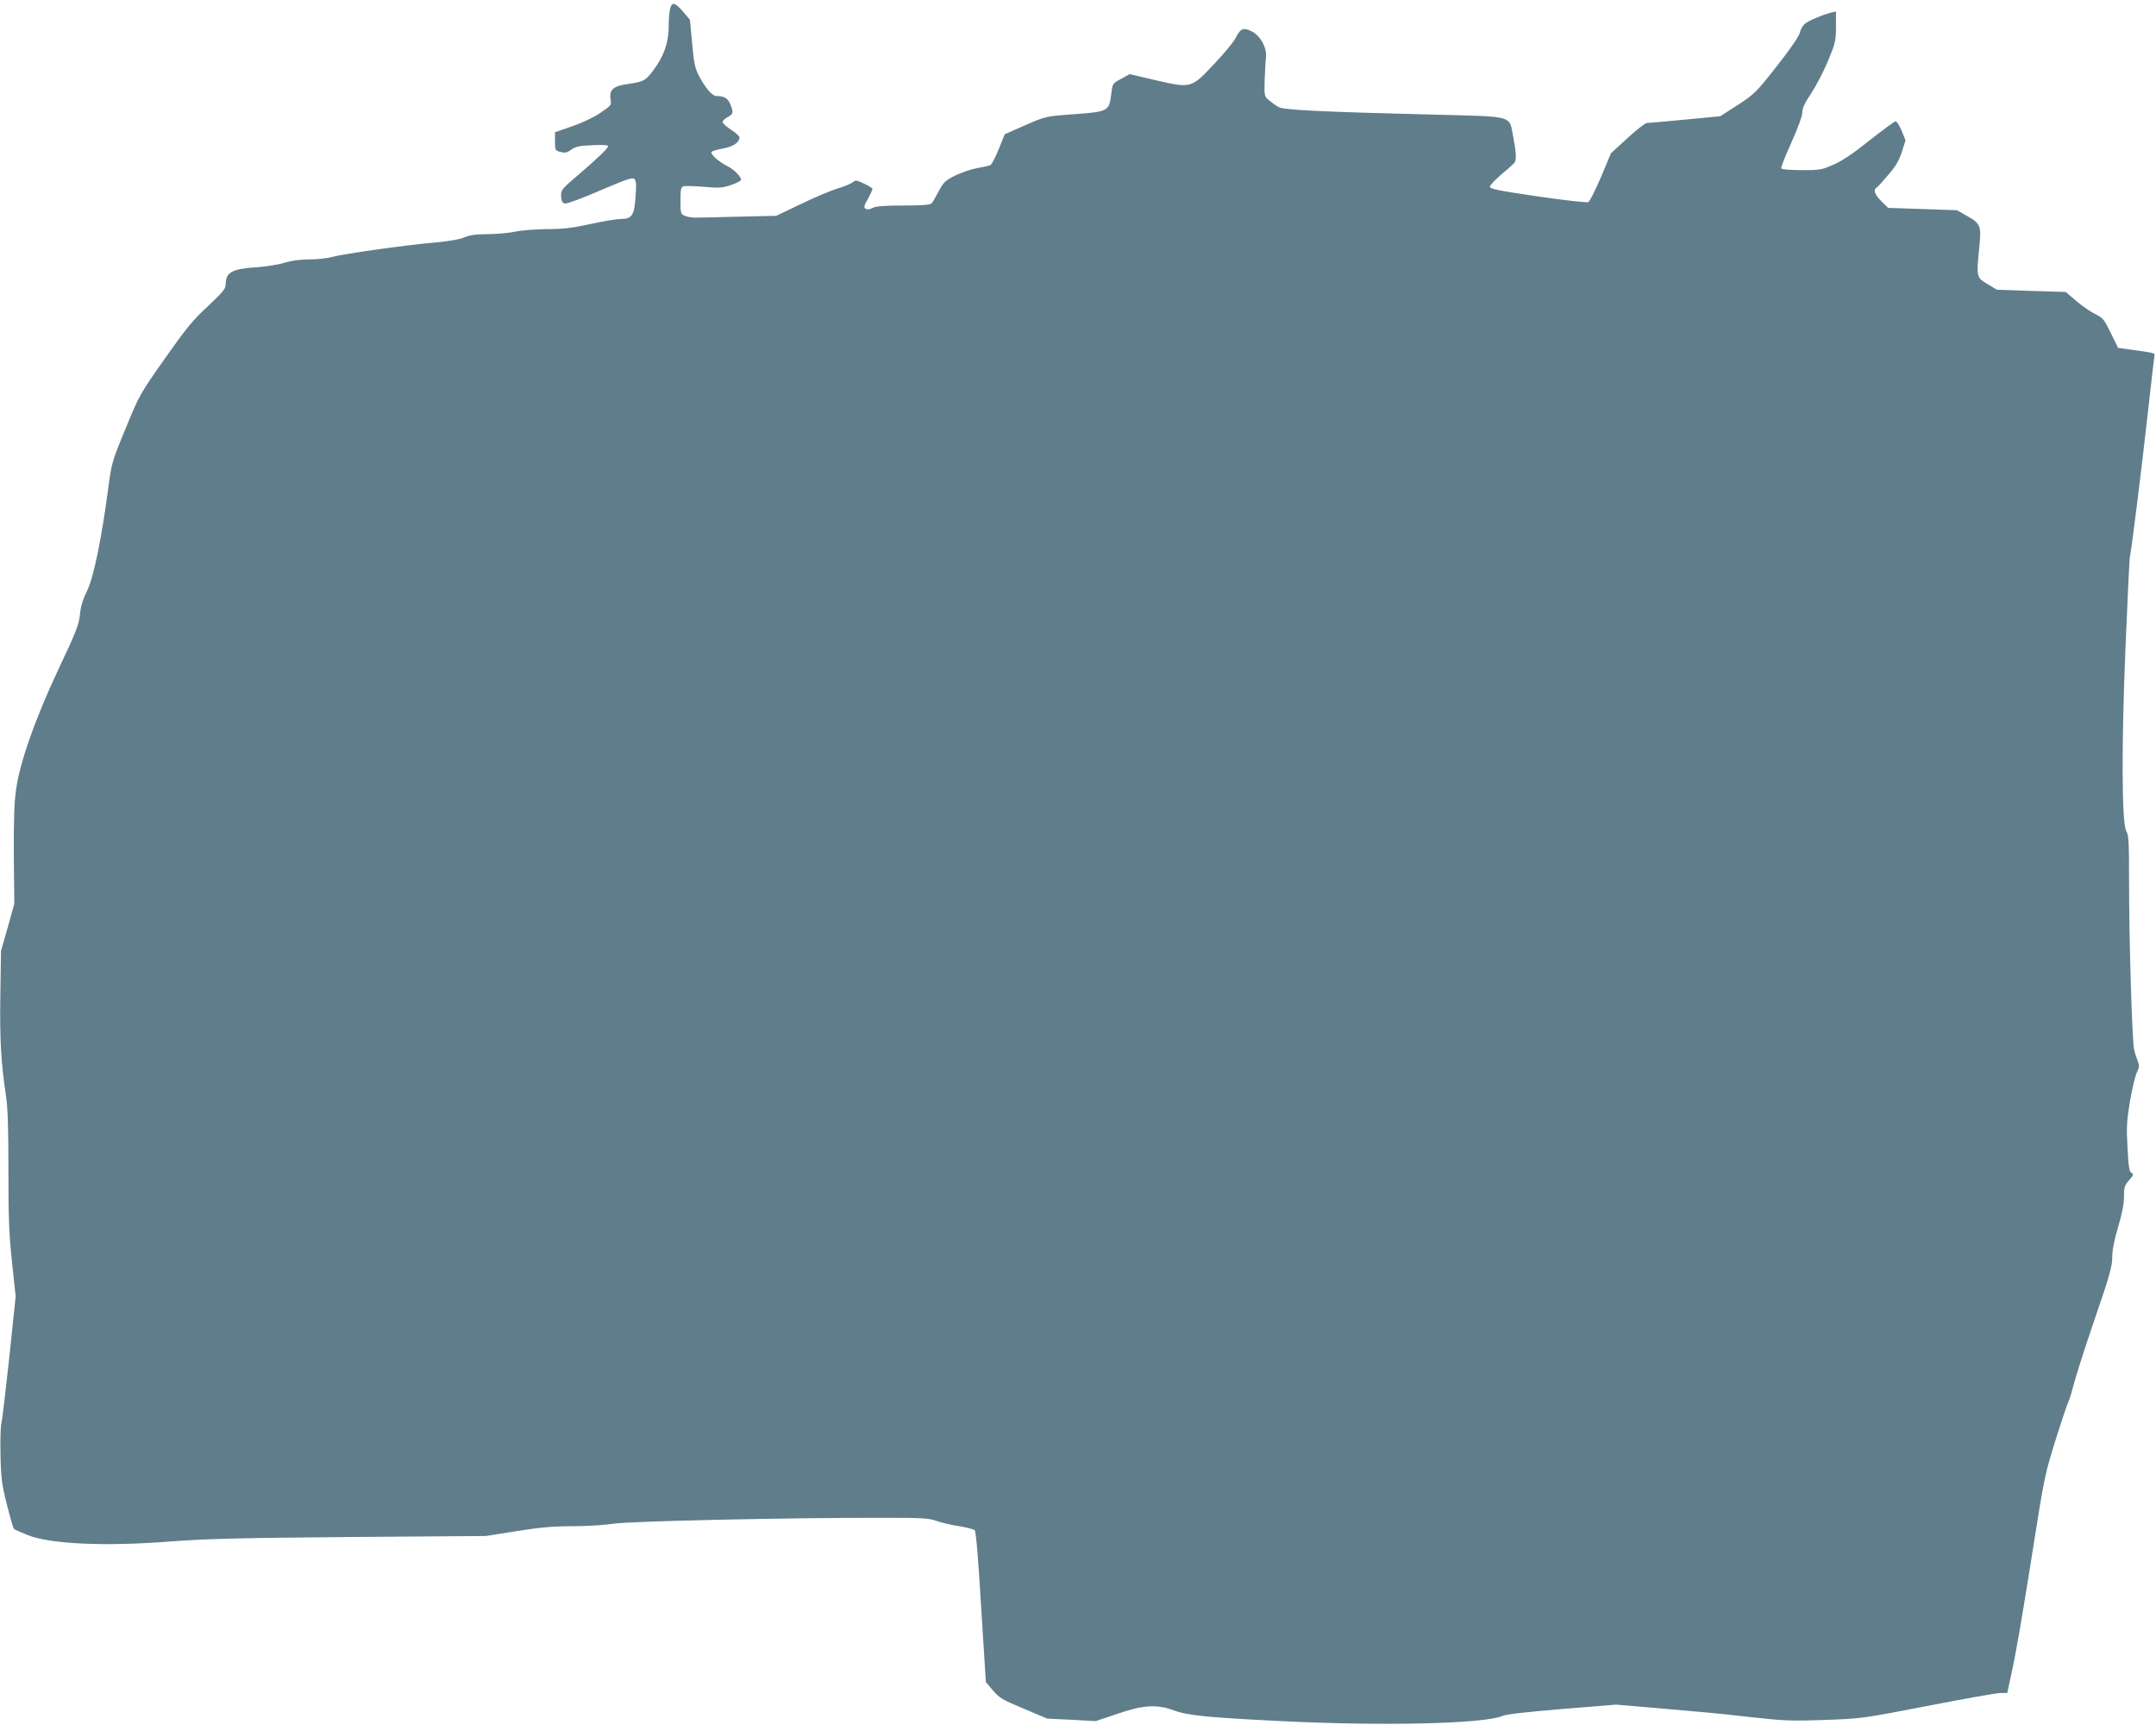 <?xml version="1.0" standalone="no"?>
<!DOCTYPE svg PUBLIC "-//W3C//DTD SVG 20010904//EN"
 "http://www.w3.org/TR/2001/REC-SVG-20010904/DTD/svg10.dtd">
<svg version="1.0" xmlns="http://www.w3.org/2000/svg"
 width="1280pt" height="1024pt" viewBox="0 0 1280 1024"
 preserveAspectRatio="xMidYMid meet">
<g transform="translate(0,1024) scale(0.1,-0.1)"
fill="#607d8b" stroke="none">
<path d="M3980 10195 c-5 -14 -10 -63 -10 -109 0 -98 -28 -180 -92 -264 -45
-61 -58 -68 -153 -81 -85 -12 -109 -34 -100 -90 6 -35 4 -37 -61 -81 -39 -27
-107 -59 -168 -80 l-101 -35 0 -54 c0 -53 1 -55 33 -63 27 -7 39 -5 64 14 26
18 49 23 125 26 61 3 93 1 93 -6 0 -12 -61 -71 -180 -173 -99 -84 -102 -89
-98 -132 2 -23 8 -33 24 -35 11 -2 105 33 209 78 157 67 191 79 202 67 10 -10
12 -35 6 -106 -7 -110 -22 -131 -88 -131 -22 0 -103 -13 -180 -30 -110 -24
-165 -30 -260 -30 -66 -1 -149 -7 -185 -15 -36 -8 -109 -14 -162 -15 -72 0
-108 -5 -141 -19 -28 -12 -92 -23 -178 -31 -175 -15 -540 -67 -606 -85 -28 -8
-89 -15 -136 -15 -57 0 -106 -7 -149 -20 -34 -11 -106 -22 -158 -26 -151 -9
-190 -30 -190 -100 0 -28 -14 -45 -105 -131 -90 -83 -129 -131 -256 -311 -149
-212 -151 -216 -233 -415 -83 -201 -83 -203 -105 -367 -39 -293 -86 -521 -124
-597 -24 -48 -37 -89 -42 -138 -6 -61 -21 -101 -122 -315 -141 -298 -237 -568
-258 -731 -11 -74 -14 -188 -13 -390 l3 -284 -39 -140 -40 -140 -4 -265 c-4
-263 4 -395 33 -592 11 -71 15 -189 15 -440 0 -284 3 -378 21 -548 l22 -206
-37 -354 c-21 -195 -42 -373 -47 -395 -6 -22 -8 -110 -6 -195 3 -135 8 -173
38 -292 19 -75 38 -140 42 -144 4 -4 40 -20 80 -36 133 -54 458 -69 842 -39
226 17 401 21 1075 27 l805 6 183 29 c142 23 217 29 332 29 82 0 191 7 242 15
96 15 1041 36 1604 35 230 0 267 -2 316 -19 31 -11 91 -25 134 -31 44 -7 84
-18 91 -24 7 -7 21 -164 38 -456 l28 -445 42 -50 c39 -45 57 -56 183 -108
l139 -59 144 -7 144 -8 128 43 c156 54 236 58 338 20 82 -30 207 -42 639 -63
600 -30 1206 -16 1310 31 24 10 140 23 355 41 l320 26 235 -20 c129 -12 267
-23 305 -27 39 -3 162 -16 275 -29 184 -20 228 -22 425 -15 219 8 224 9 612
84 215 42 408 76 430 76 l40 0 21 98 c30 134 62 318 137 792 61 387 67 414
129 613 36 114 71 217 77 229 6 11 19 55 30 97 10 42 65 215 123 384 90 263
106 318 106 371 0 42 11 102 35 182 24 80 35 139 35 181 0 55 3 66 30 97 27
30 29 36 14 44 -13 7 -17 35 -23 148 -7 121 -5 157 14 274 13 74 31 152 41
173 16 33 16 42 5 70 -7 18 -17 48 -21 67 -12 49 -30 661 -30 993 0 236 -2
281 -16 302 -27 42 -30 495 -5 1095 12 283 23 524 26 535 9 36 66 494 105 840
21 187 39 347 41 355 4 14 2 15 -166 38 l-50 7 -43 87 c-39 81 -46 90 -93 114
-29 14 -79 49 -113 78 l-62 53 -204 6 -204 7 -55 33 c-67 39 -68 44 -51 210
14 139 11 148 -75 197 l-56 32 -204 7 -205 7 -40 39 c-39 38 -50 68 -30 80 6
3 37 37 69 75 45 52 65 85 82 138 l22 69 -23 57 c-13 31 -29 56 -36 56 -6 0
-75 -51 -153 -112 -97 -78 -164 -123 -215 -145 -69 -31 -81 -33 -189 -33 -64
0 -118 4 -122 10 -3 5 24 74 60 153 40 90 65 158 65 179 0 26 14 56 53 114 29
44 74 130 100 193 44 106 47 119 47 203 l0 90 -25 -6 c-53 -13 -134 -47 -158
-66 -14 -11 -27 -34 -31 -52 -4 -21 -52 -92 -135 -198 -125 -159 -134 -168
-234 -233 l-104 -67 -209 -20 c-115 -11 -217 -20 -226 -20 -10 0 -62 -40 -116
-90 l-98 -90 -59 -141 c-33 -77 -67 -144 -75 -149 -8 -4 -141 11 -300 34 -232
34 -285 45 -285 57 0 9 32 42 70 75 39 32 73 63 77 69 12 16 9 64 -8 152 -26
131 15 120 -489 133 -643 16 -871 27 -903 44 -15 8 -40 26 -56 39 -30 24 -30
25 -28 118 2 52 5 113 8 136 8 58 -35 135 -89 159 -47 22 -64 14 -92 -43 -11
-22 -68 -91 -126 -152 -137 -146 -136 -146 -349 -97 l-153 36 -51 -28 c-50
-27 -51 -28 -58 -86 -14 -109 -13 -109 -248 -126 -143 -11 -146 -12 -265 -64
l-120 -53 -35 -87 c-19 -48 -42 -91 -50 -96 -8 -4 -44 -12 -79 -18 -35 -6 -93
-26 -130 -44 -59 -30 -69 -39 -98 -93 -17 -33 -36 -66 -42 -72 -9 -9 -55 -13
-167 -13 -115 0 -162 -4 -183 -14 -18 -10 -32 -11 -42 -5 -12 7 -10 17 14 59
15 27 27 54 27 58 0 5 -22 19 -50 32 -45 21 -51 22 -67 8 -10 -8 -50 -25 -88
-36 -39 -12 -137 -53 -218 -92 l-148 -71 -217 -5 c-119 -3 -235 -6 -257 -6
-22 -1 -52 4 -67 10 -27 11 -28 14 -28 91 0 67 3 81 18 85 9 3 63 2 120 -3 92
-8 110 -7 163 11 32 11 59 25 59 31 -1 19 -42 61 -80 80 -56 28 -106 74 -95
86 6 5 37 14 70 20 59 11 95 36 95 66 0 7 -22 27 -50 45 -27 18 -50 38 -50 46
0 7 14 20 30 29 34 18 36 28 15 78 -14 34 -36 47 -82 47 -25 0 -68 51 -106
125 -21 41 -28 75 -38 189 l-13 139 -39 46 c-48 55 -64 61 -77 26z"/>
</g>
</svg>
